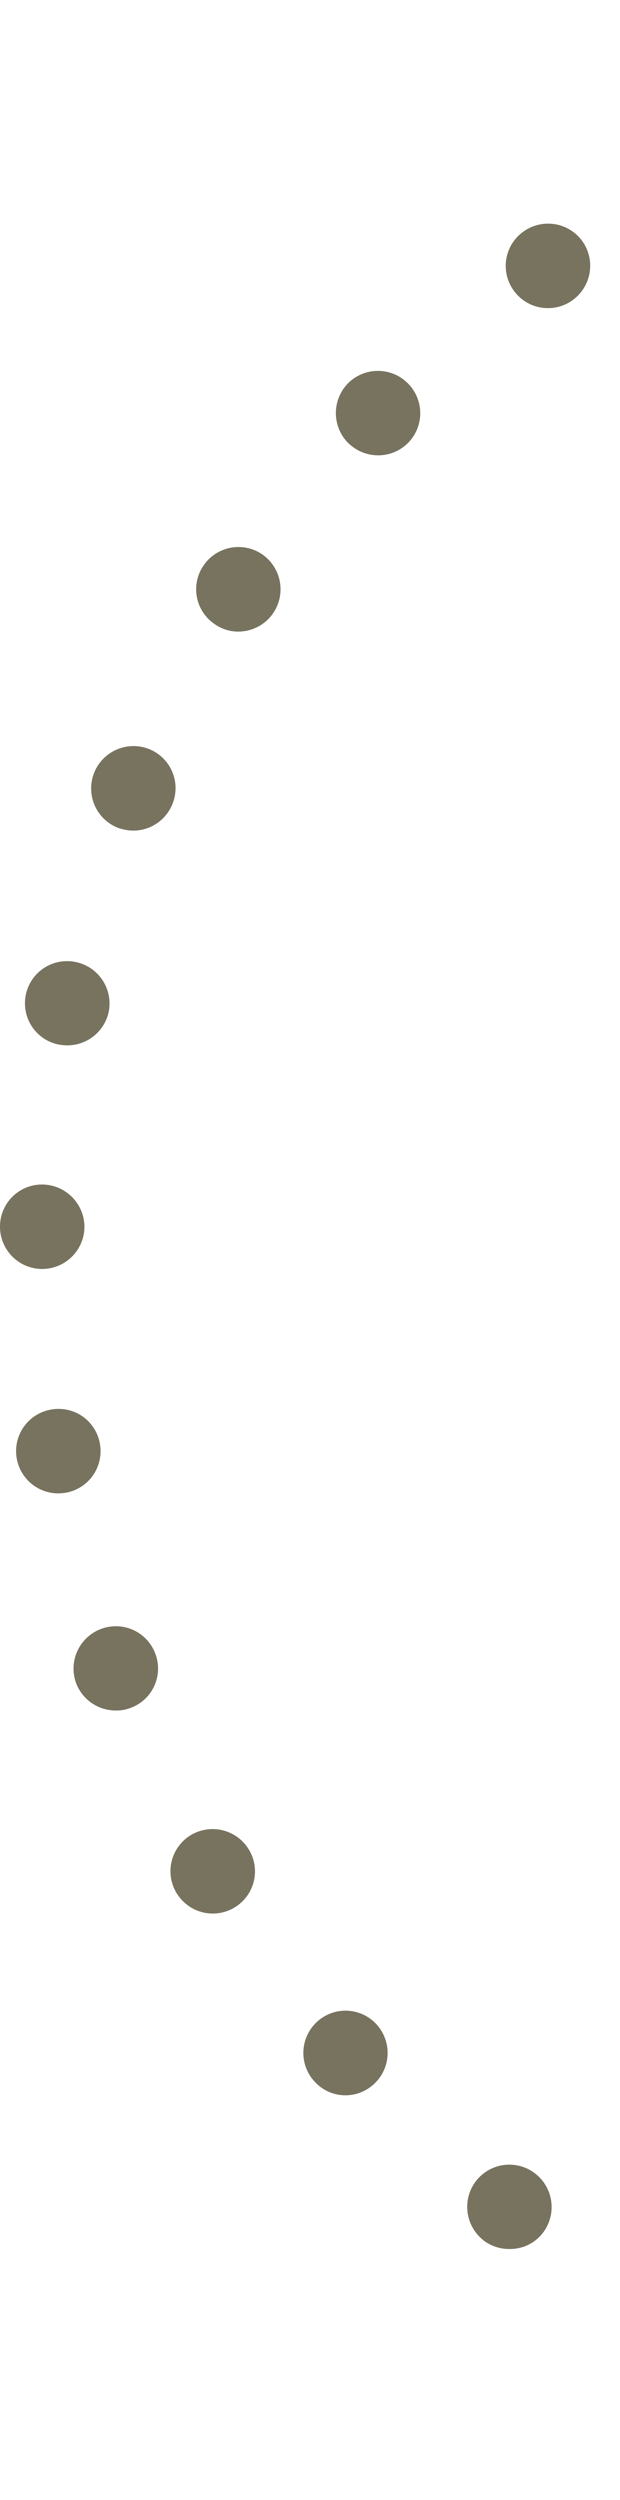 <svg width="98" height="395" viewBox="0 0 98 395" fill="none" xmlns="http://www.w3.org/2000/svg">
<g clip-path="url(#clip0_103_7)">
<path d="M179.235 7.085C179.134 5.316 179.737 3.579 180.913 2.253C182.09 0.927 183.743 0.121 185.511 0.011C187.275 -0.089 189.006 0.516 190.324 1.692C191.642 2.868 192.44 4.519 192.541 6.282C192.601 7.157 192.487 8.035 192.205 8.865C191.924 9.695 191.481 10.462 190.901 11.12C190.322 11.777 189.617 12.314 188.829 12.698C188.041 13.082 187.185 13.306 186.31 13.357H185.913C184.21 13.36 182.57 12.713 181.329 11.547C180.087 10.381 179.338 8.785 179.235 7.085M220.616 14.338C219.746 14.233 218.904 13.957 218.14 13.527C217.376 13.097 216.704 12.52 216.163 11.83C215.621 11.14 215.221 10.35 214.985 9.505C214.749 8.661 214.682 7.778 214.787 6.907C215.007 5.155 215.913 3.561 217.307 2.477C218.702 1.392 220.469 0.906 222.222 1.124C223.979 1.339 225.578 2.242 226.67 3.635C227.762 5.028 228.257 6.797 228.047 8.554C227.854 10.176 227.073 11.671 225.851 12.755C224.63 13.84 223.053 14.438 221.419 14.438C221.15 14.432 220.881 14.403 220.616 14.351M144.353 13.818C144.134 12.971 144.084 12.088 144.207 11.222C144.33 10.356 144.623 9.522 145.069 8.77C145.516 8.017 146.107 7.36 146.808 6.837C147.51 6.314 148.308 5.935 149.157 5.721C150.004 5.502 150.886 5.452 151.753 5.575C152.62 5.698 153.454 5.991 154.207 6.437C154.96 6.884 155.617 7.474 156.141 8.176C156.664 8.877 157.044 9.676 157.258 10.524C157.696 12.237 157.439 14.053 156.543 15.576C155.646 17.099 154.183 18.205 152.473 18.653C151.933 18.777 151.38 18.837 150.826 18.831C149.345 18.834 147.906 18.341 146.737 17.432C145.569 16.523 144.737 15.249 144.376 13.813M254.148 21.691C252.457 21.149 251.05 19.96 250.232 18.384C249.415 16.808 249.255 14.973 249.787 13.28C250.331 11.592 251.522 10.19 253.099 9.381C254.677 8.572 256.511 8.422 258.198 8.965C259.035 9.232 259.81 9.661 260.48 10.229C261.15 10.796 261.701 11.491 262.102 12.272C262.503 13.053 262.745 13.905 262.816 14.78C262.887 15.655 262.784 16.536 262.513 17.371C262.079 18.721 261.225 19.897 260.077 20.73C258.929 21.562 257.546 22.007 256.127 22.001C255.448 22.005 254.772 21.9 254.125 21.691M111.287 26.895C110.911 26.105 110.695 25.247 110.653 24.373C110.61 23.498 110.74 22.624 111.037 21.8C111.334 20.977 111.791 20.22 112.382 19.574C112.973 18.928 113.686 18.406 114.48 18.037C116.093 17.295 117.933 17.22 119.6 17.829C121.267 18.439 122.626 19.682 123.38 21.289C124.112 22.895 124.182 24.726 123.574 26.383C122.966 28.04 121.729 29.391 120.132 30.143C119.256 30.559 118.297 30.773 117.327 30.768C116.052 30.773 114.803 30.41 113.729 29.724C112.656 29.037 111.803 28.055 111.274 26.895M285.667 35.119C284.107 34.271 282.944 32.842 282.432 31.141C281.919 29.441 282.099 27.607 282.931 26.038C283.351 25.266 283.919 24.585 284.603 24.033C285.287 23.482 286.073 23.07 286.916 22.822C287.759 22.574 288.643 22.495 289.516 22.589C290.39 22.683 291.237 22.948 292.008 23.369C292.777 23.787 293.456 24.352 294.007 25.032C294.558 25.712 294.969 26.494 295.217 27.333C295.465 28.172 295.546 29.052 295.454 29.923C295.362 30.793 295.099 31.637 294.681 32.405C294.106 33.463 293.258 34.348 292.224 34.965C291.191 35.583 290.01 35.912 288.806 35.917C287.703 35.911 286.618 35.637 285.645 35.119M81.182 45.884C80.671 45.172 80.306 44.367 80.108 43.514C79.909 42.66 79.882 41.776 80.026 40.913C80.171 40.049 80.485 39.222 80.95 38.48C81.415 37.737 82.023 37.095 82.737 36.588C84.173 35.559 85.958 35.139 87.701 35.422C89.445 35.705 91.006 36.667 92.043 38.098C92.554 38.814 92.92 39.623 93.119 40.481C93.317 41.338 93.345 42.226 93.2 43.094C93.055 43.962 92.74 44.793 92.274 45.539C91.808 46.286 91.199 46.933 90.483 47.444C89.355 48.257 88 48.693 86.61 48.689C85.546 48.691 84.498 48.437 83.553 47.949C82.609 47.461 81.795 46.752 81.182 45.884M314.167 54.158C312.798 53.039 311.927 51.424 311.744 49.666C311.561 47.907 312.082 46.148 313.191 44.771C313.742 44.089 314.422 43.522 315.193 43.103C315.963 42.684 316.809 42.422 317.681 42.331C318.554 42.239 319.435 42.321 320.276 42.572C321.116 42.822 321.899 43.236 322.579 43.79C323.949 44.909 324.821 46.525 325.005 48.284C325.188 50.044 324.669 51.804 323.559 53.182C322.924 53.947 322.128 54.563 321.228 54.986C320.327 55.409 319.345 55.627 318.35 55.627C316.83 55.623 315.356 55.105 314.167 54.158M55.154 70.123C53.873 68.892 53.131 67.205 53.089 65.43C53.047 63.654 53.709 61.934 54.931 60.644C56.158 59.37 57.841 58.636 59.61 58.603C61.379 58.569 63.089 59.24 64.364 60.467C65.643 61.688 66.385 63.369 66.426 65.138C66.467 66.906 65.804 68.619 64.583 69.899C63.956 70.552 63.202 71.07 62.369 71.422C61.535 71.774 60.639 71.953 59.734 71.947C58.038 71.935 56.409 71.284 55.172 70.123M338.749 78.132C338.175 77.465 337.74 76.69 337.467 75.853C337.194 75.016 337.09 74.133 337.16 73.256C337.231 72.379 337.474 71.524 337.877 70.741C338.28 69.958 338.833 69.263 339.506 68.695C340.855 67.558 342.598 66.999 344.356 67.141C346.114 67.283 347.745 68.114 348.894 69.452C349.464 70.121 349.896 70.896 350.166 71.732C350.436 72.568 350.539 73.45 350.469 74.326C350.399 75.201 350.156 76.055 349.756 76.837C349.356 77.62 348.806 78.316 348.137 78.885C346.935 79.917 345.405 80.485 343.821 80.486C342.855 80.493 341.898 80.285 341.021 79.878C340.144 79.471 339.368 78.875 338.749 78.132M34.044 98.69C33.308 98.216 32.673 97.601 32.176 96.88C31.679 96.159 31.329 95.347 31.147 94.491C30.965 93.634 30.955 92.75 31.116 91.89C31.277 91.029 31.607 90.209 32.087 89.477C32.565 88.739 33.184 88.103 33.908 87.606C34.633 87.108 35.448 86.759 36.308 86.577C37.168 86.395 38.055 86.385 38.919 86.547C39.783 86.708 40.606 87.039 41.342 87.52C42.818 88.498 43.847 90.019 44.205 91.753C44.563 93.487 44.221 95.292 43.253 96.775C42.643 97.704 41.811 98.467 40.832 98.995C39.854 99.523 38.759 99.799 37.647 99.799C36.362 99.8 35.106 99.414 34.044 98.69M358.427 106.207C357.55 104.667 357.32 102.841 357.787 101.131C358.254 99.421 359.38 97.966 360.918 97.085C362.458 96.208 364.284 95.978 365.994 96.444C367.704 96.911 369.159 98.037 370.041 99.575C370.916 101.117 371.145 102.942 370.677 104.652C370.21 106.362 369.084 107.817 367.546 108.698C366.538 109.253 365.407 109.544 364.257 109.546C363.078 109.546 361.92 109.238 360.898 108.652C359.875 108.067 359.024 107.224 358.427 106.207M18.512 130.752C16.881 130.068 15.588 128.768 14.913 127.134C14.238 125.5 14.236 123.666 14.908 122.031C15.584 120.393 16.881 119.09 18.516 118.406C20.15 117.722 21.989 117.713 23.63 118.382C24.441 118.715 25.178 119.206 25.799 119.826C26.419 120.446 26.911 121.182 27.246 121.992C27.581 122.803 27.753 123.672 27.75 124.549C27.748 125.426 27.572 126.294 27.233 127.103C26.733 128.322 25.883 129.366 24.79 130.103C23.698 130.84 22.412 131.237 21.094 131.245C20.211 131.234 19.337 131.067 18.512 130.752M372.577 137.425C372.005 135.756 372.119 133.928 372.895 132.342C373.671 130.757 375.045 129.545 376.714 128.973C378.39 128.396 380.226 128.507 381.819 129.283C383.413 130.059 384.633 131.435 385.212 133.11C385.779 134.786 385.663 136.618 384.889 138.209C384.114 139.799 382.744 141.021 381.075 141.608C380.37 141.835 379.635 141.955 378.894 141.964C377.5 141.959 376.142 141.52 375.009 140.706C373.877 139.892 373.026 138.745 372.577 137.425M9.243 165.044C8.386 164.867 7.573 164.522 6.85 164.03C6.127 163.537 5.508 162.907 5.029 162.176C4.55 161.444 4.22 160.625 4.058 159.765C3.895 158.906 3.904 158.023 4.084 157.167C4.262 156.309 4.608 155.494 5.101 154.77C5.595 154.046 6.227 153.426 6.96 152.947C7.694 152.468 8.515 152.138 9.376 151.977C10.238 151.816 11.123 151.826 11.98 152.008C13.711 152.368 15.23 153.399 16.205 154.874C17.18 156.35 17.532 158.151 17.184 159.885C16.864 161.382 16.04 162.724 14.849 163.687C13.659 164.65 12.174 165.176 10.643 165.176C10.184 165.174 9.726 165.13 9.275 165.044M380.692 170.741C380.566 169.873 380.612 168.989 380.828 168.139C381.044 167.289 381.425 166.49 381.95 165.787C382.475 165.084 383.133 164.492 383.887 164.043C384.641 163.595 385.475 163.3 386.343 163.174C387.211 163.048 388.095 163.094 388.945 163.31C389.795 163.526 390.594 163.908 391.296 164.433C391.998 164.957 392.59 165.615 393.038 166.369C393.486 167.123 393.781 167.958 393.906 168.825C394.032 169.693 393.986 170.578 393.77 171.428C393.554 172.278 393.173 173.077 392.648 173.78C392.123 174.482 391.465 175.075 390.711 175.523C389.957 175.971 389.123 176.267 388.255 176.393C387.932 176.444 387.605 176.473 387.279 176.479C385.675 176.471 384.128 175.886 382.92 174.833C381.711 173.78 380.92 172.328 380.692 170.741M6.561 200.508C5.682 200.494 4.816 200.305 4.01 199.955C3.205 199.604 2.476 199.098 1.867 198.465C1.257 197.833 0.779 197.086 0.459 196.268C0.139 195.45 -0.017 194.577 0.001 193.698C0.014 192.82 0.201 191.954 0.552 191.149C0.902 190.344 1.408 189.616 2.042 189.008C2.675 188.4 3.423 187.924 4.242 187.607C5.061 187.29 5.934 187.139 6.812 187.162C8.576 187.211 10.25 187.951 11.473 189.224C12.696 190.496 13.369 192.198 13.348 193.963C13.309 195.709 12.589 197.371 11.341 198.594C10.094 199.817 8.417 200.504 6.67 200.508H6.561ZM382.649 197.658C382.647 196.781 382.819 195.912 383.155 195.101C383.49 194.291 383.982 193.555 384.602 192.935C385.223 192.315 385.959 191.823 386.77 191.489C387.581 191.154 388.45 190.983 389.327 190.984C390.203 190.983 391.072 191.154 391.883 191.489C392.693 191.823 393.429 192.315 394.049 192.935C394.669 193.555 395.161 194.291 395.496 195.102C395.83 195.912 396.002 196.781 396 197.658C396.002 198.535 395.83 199.403 395.496 200.214C395.161 201.025 394.67 201.762 394.05 202.382C393.43 203.002 392.693 203.494 391.883 203.829C391.072 204.165 390.204 204.337 389.327 204.335C388.449 204.337 387.58 204.165 386.77 203.829C385.959 203.494 385.222 203.002 384.602 202.382C383.982 201.762 383.49 201.025 383.154 200.214C382.819 199.404 382.647 198.535 382.649 197.658ZM2.629 230.367C2.487 229.502 2.517 228.617 2.717 227.764C2.918 226.91 3.285 226.105 3.797 225.393C4.309 224.682 4.957 224.079 5.703 223.618C6.449 223.157 7.278 222.848 8.144 222.708C9.006 222.561 9.89 222.586 10.743 222.782C11.596 222.978 12.402 223.34 13.114 223.849C13.826 224.358 14.43 225.003 14.891 225.747C15.353 226.49 15.662 227.318 15.802 228.182C15.95 229.047 15.925 229.932 15.73 230.788C15.535 231.643 15.172 232.451 14.664 233.166C14.155 233.881 13.51 234.489 12.766 234.954C12.023 235.419 11.194 235.733 10.329 235.877C9.96 235.928 9.588 235.959 9.216 235.968C7.631 235.967 6.099 235.403 4.892 234.376C3.685 233.349 2.883 231.926 2.629 230.362M384.815 239.572C383.075 239.245 381.535 238.241 380.534 236.781C379.532 235.32 379.151 233.522 379.474 231.781C379.806 230.045 380.811 228.51 382.269 227.51C383.727 226.511 385.521 226.128 387.26 226.444C388.995 226.781 390.527 227.786 391.526 229.243C392.526 230.7 392.912 232.491 392.602 234.23C392.309 235.757 391.499 237.135 390.307 238.133C389.115 239.13 387.615 239.685 386.061 239.704C385.642 239.703 385.225 239.659 384.815 239.572M12.016 265.913C11.418 264.248 11.504 262.415 12.255 260.813C13.005 259.211 14.359 257.971 16.021 257.365C16.842 257.063 17.715 256.926 18.589 256.962C19.463 256.998 20.322 257.206 21.116 257.574C21.909 257.943 22.622 258.464 23.214 259.108C23.806 259.752 24.265 260.507 24.565 261.329C24.873 262.15 25.014 263.023 24.981 263.899C24.948 264.774 24.742 265.634 24.373 266.429C24.005 267.224 23.482 267.938 22.835 268.529C22.188 269.12 21.43 269.577 20.606 269.873C19.869 270.159 19.083 270.296 18.293 270.274C16.926 270.275 15.592 269.858 14.47 269.079C13.348 268.299 12.492 267.194 12.016 265.913M373.822 273.385C372.177 272.741 370.854 271.471 370.145 269.853C369.436 268.234 369.398 266.401 370.041 264.755C370.684 263.109 371.955 261.786 373.573 261.077C375.191 260.368 377.025 260.331 378.671 260.973C379.491 261.286 380.241 261.758 380.878 262.362C381.515 262.965 382.026 263.689 382.383 264.491C382.739 265.293 382.933 266.158 382.953 267.035C382.974 267.913 382.821 268.785 382.503 269.603C382.006 270.855 381.147 271.93 380.037 272.691C378.926 273.452 377.614 273.865 376.267 273.877C375.429 273.865 374.6 273.698 373.822 273.385M27.899 299.111C27.447 298.359 27.147 297.526 27.017 296.659C26.886 295.792 26.928 294.907 27.14 294.056C27.352 293.205 27.729 292.404 28.251 291.699C28.773 290.994 29.428 290.398 30.18 289.947C31.703 289.042 33.523 288.777 35.242 289.21C36.96 289.644 38.437 290.74 39.349 292.26C39.803 293.012 40.104 293.847 40.233 294.717C40.363 295.586 40.319 296.473 40.103 297.325C39.888 298.177 39.505 298.979 38.978 299.682C38.451 300.385 37.789 300.977 37.031 301.423C36.008 302.031 34.841 302.354 33.651 302.358C32.495 302.359 31.358 302.061 30.352 301.491C29.345 300.922 28.503 300.102 27.909 299.111M356.79 304.63C355.288 303.688 354.221 302.19 353.821 300.463C353.421 298.737 353.721 296.922 354.655 295.416C355.118 294.669 355.723 294.021 356.437 293.509C357.151 292.997 357.96 292.631 358.816 292.433C359.672 292.235 360.558 292.207 361.425 292.353C362.291 292.499 363.12 292.814 363.864 293.281C365.361 294.227 366.421 295.728 366.813 297.454C367.206 299.18 366.898 300.991 365.958 302.491C365.357 303.447 364.522 304.235 363.533 304.78C362.543 305.325 361.432 305.609 360.302 305.606C359.064 305.607 357.849 305.27 356.79 304.63M49.626 328.805C49.044 328.148 48.598 327.382 48.312 326.552C48.027 325.722 47.908 324.844 47.962 323.969C48.015 323.093 48.241 322.236 48.626 321.447C49.011 320.659 49.547 319.953 50.205 319.372C50.858 318.792 51.62 318.347 52.446 318.062C53.273 317.777 54.147 317.658 55.019 317.712C55.891 317.766 56.744 317.991 57.529 318.376C58.314 318.76 59.015 319.295 59.592 319.951C60.766 321.279 61.364 323.018 61.257 324.787C61.149 326.555 60.344 328.209 59.018 329.384C57.804 330.467 56.237 331.068 54.611 331.076C53.665 331.079 52.729 330.876 51.868 330.482C51.008 330.089 50.243 329.513 49.626 328.796M334.229 332.135C333.581 331.541 333.058 330.826 332.69 330.029C332.321 329.232 332.114 328.37 332.081 327.493C332.048 326.615 332.189 325.74 332.497 324.918C332.805 324.095 333.272 323.342 333.873 322.702C334.462 322.057 335.172 321.535 335.963 321.166C336.755 320.797 337.611 320.588 338.483 320.55C339.356 320.513 340.227 320.648 341.047 320.949C341.866 321.249 342.619 321.708 343.26 322.3C343.91 322.891 344.437 323.604 344.809 324.4C345.181 325.195 345.392 326.056 345.429 326.933C345.467 327.81 345.33 328.686 345.026 329.51C344.723 330.334 344.259 331.09 343.662 331.733C343.04 332.411 342.284 332.952 341.441 333.321C340.598 333.689 339.687 333.877 338.767 333.873C337.093 333.868 335.478 333.25 334.229 332.135M76.415 353.983C75.02 352.889 74.115 351.286 73.898 349.527C73.681 347.767 74.169 345.993 75.256 344.592C76.343 343.199 77.938 342.296 79.691 342.079C81.443 341.863 83.21 342.351 84.603 343.438C86.003 344.526 86.915 346.125 87.139 347.884C87.364 349.643 86.884 351.419 85.802 352.825C85.178 353.631 84.375 354.28 83.455 354.721C82.536 355.161 81.526 355.38 80.507 355.361C79.025 355.367 77.583 354.886 76.401 353.993M307.029 355.019C306.502 354.322 306.119 353.527 305.901 352.681C305.683 351.835 305.634 350.954 305.758 350.089C305.881 349.224 306.175 348.392 306.622 347.641C307.069 346.89 307.66 346.235 308.361 345.714C309.06 345.182 309.858 344.795 310.708 344.574C311.558 344.353 312.444 344.304 313.313 344.428C314.183 344.553 315.019 344.848 315.773 345.298C316.528 345.749 317.185 346.344 317.707 347.05C318.769 348.466 319.224 350.246 318.973 351.998C318.723 353.75 317.787 355.33 316.371 356.392C315.214 357.255 313.809 357.724 312.366 357.728C311.325 357.733 310.298 357.489 309.37 357.018C308.442 356.547 307.639 355.862 307.029 355.019M107.419 373.775C106.637 373.376 105.942 372.827 105.373 372.159C104.804 371.491 104.373 370.717 104.104 369.881C103.835 369.046 103.734 368.165 103.807 367.291C103.88 366.416 104.124 365.564 104.527 364.785C104.926 364.004 105.476 363.309 106.144 362.741C106.812 362.173 107.585 361.742 108.42 361.473C109.255 361.205 110.134 361.104 111.008 361.176C111.883 361.247 112.734 361.491 113.513 361.893C114.294 362.293 114.988 362.843 115.556 363.511C116.124 364.18 116.555 364.953 116.823 365.788C117.092 366.623 117.193 367.503 117.121 368.377C117.05 369.252 116.806 370.103 116.405 370.883C115.844 371.982 114.991 372.904 113.939 373.548C112.887 374.192 111.677 374.533 110.444 374.532C109.391 374.519 108.355 374.262 107.419 373.78M276.061 372.502C275.673 371.714 275.445 370.856 275.389 369.979C275.334 369.102 275.452 368.222 275.738 367.391C276.024 366.559 276.471 365.793 277.054 365.135C277.637 364.477 278.344 363.941 279.135 363.558V363.603C279.917 363.214 280.769 362.983 281.64 362.925C282.512 362.866 283.386 362.981 284.213 363.262C285.04 363.543 285.803 363.985 286.458 364.563C287.113 365.14 287.648 365.842 288.03 366.627C288.814 368.215 288.935 370.048 288.368 371.725C287.801 373.402 286.592 374.786 285.006 375.572C284.086 376.002 283.084 376.229 282.068 376.238C280.818 376.241 279.591 375.892 278.529 375.232C277.467 374.571 276.612 373.626 276.061 372.502M141.548 387.477C140.706 387.235 139.92 386.828 139.237 386.279C138.554 385.731 137.986 385.051 137.568 384.281C137.15 383.511 136.889 382.666 136.801 381.794C136.713 380.922 136.799 380.041 137.055 379.203C137.297 378.361 137.704 377.575 138.253 376.892C138.802 376.208 139.481 375.641 140.251 375.222C141.021 374.804 141.866 374.543 142.738 374.454C143.61 374.365 144.491 374.451 145.33 374.706C146.17 374.953 146.953 375.364 147.635 375.915C148.316 376.466 148.882 377.146 149.3 377.916C149.717 378.686 149.979 379.531 150.07 380.402C150.16 381.273 150.078 382.154 149.827 382.993C149.419 384.374 148.578 385.586 147.428 386.452C146.278 387.318 144.88 387.791 143.441 387.801C142.804 387.806 142.171 387.699 141.571 387.486M242.379 383.929C241.916 382.221 242.147 380.399 243.022 378.86C243.897 377.322 245.345 376.193 247.05 375.718C247.895 375.485 248.777 375.422 249.646 375.531C250.516 375.64 251.355 375.92 252.116 376.354C252.877 376.789 253.544 377.369 254.08 378.062C254.616 378.756 255.009 379.548 255.238 380.394C255.702 382.095 255.477 383.911 254.611 385.448C253.745 386.985 252.309 388.119 250.613 388.604C250.027 388.741 249.43 388.815 248.829 388.827C247.364 388.825 245.939 388.343 244.775 387.454C243.61 386.565 242.768 385.318 242.379 383.906M177.634 394.598C176.761 394.515 175.913 394.26 175.14 393.847C174.367 393.435 173.683 392.873 173.128 392.194C172.574 391.515 172.159 390.733 171.909 389.893C171.659 389.052 171.579 388.171 171.672 387.299C171.854 385.543 172.724 383.93 174.091 382.813C175.459 381.696 177.213 381.166 178.97 381.338C180.727 381.52 182.34 382.39 183.457 383.757C184.574 385.124 185.104 386.879 184.932 388.636C184.771 390.282 184.003 391.809 182.778 392.919C181.553 394.03 179.958 394.644 178.304 394.643C178.08 394.651 177.855 394.636 177.634 394.598M207.178 388.859C207.107 387.988 207.208 387.111 207.476 386.279C207.744 385.447 208.173 384.676 208.74 384.01C209.306 383.344 209.999 382.797 210.777 382.399C211.556 382.002 212.406 381.762 213.277 381.694C214.151 381.617 215.032 381.715 215.869 381.981C216.705 382.247 217.48 382.675 218.15 383.242C218.82 383.809 219.372 384.503 219.772 385.284C220.173 386.065 220.415 386.917 220.484 387.792C220.555 388.663 220.454 389.539 220.186 390.371C219.918 391.202 219.489 391.973 218.923 392.639C218.357 393.304 217.665 393.852 216.887 394.25C216.11 394.648 215.261 394.888 214.39 394.958C214.199 394.99 214.005 395.004 213.811 394.999C212.135 394.999 210.521 394.367 209.291 393.229C208.062 392.091 207.307 390.53 207.178 388.859" fill="#78735F"/>
</g>
<defs>
<clipPath id="clip0_103_7">
<rect width="98" height="395" fill="white" transform="matrix(1 0 0 -1 0 395)"/>
</clipPath>
</defs>
</svg>
